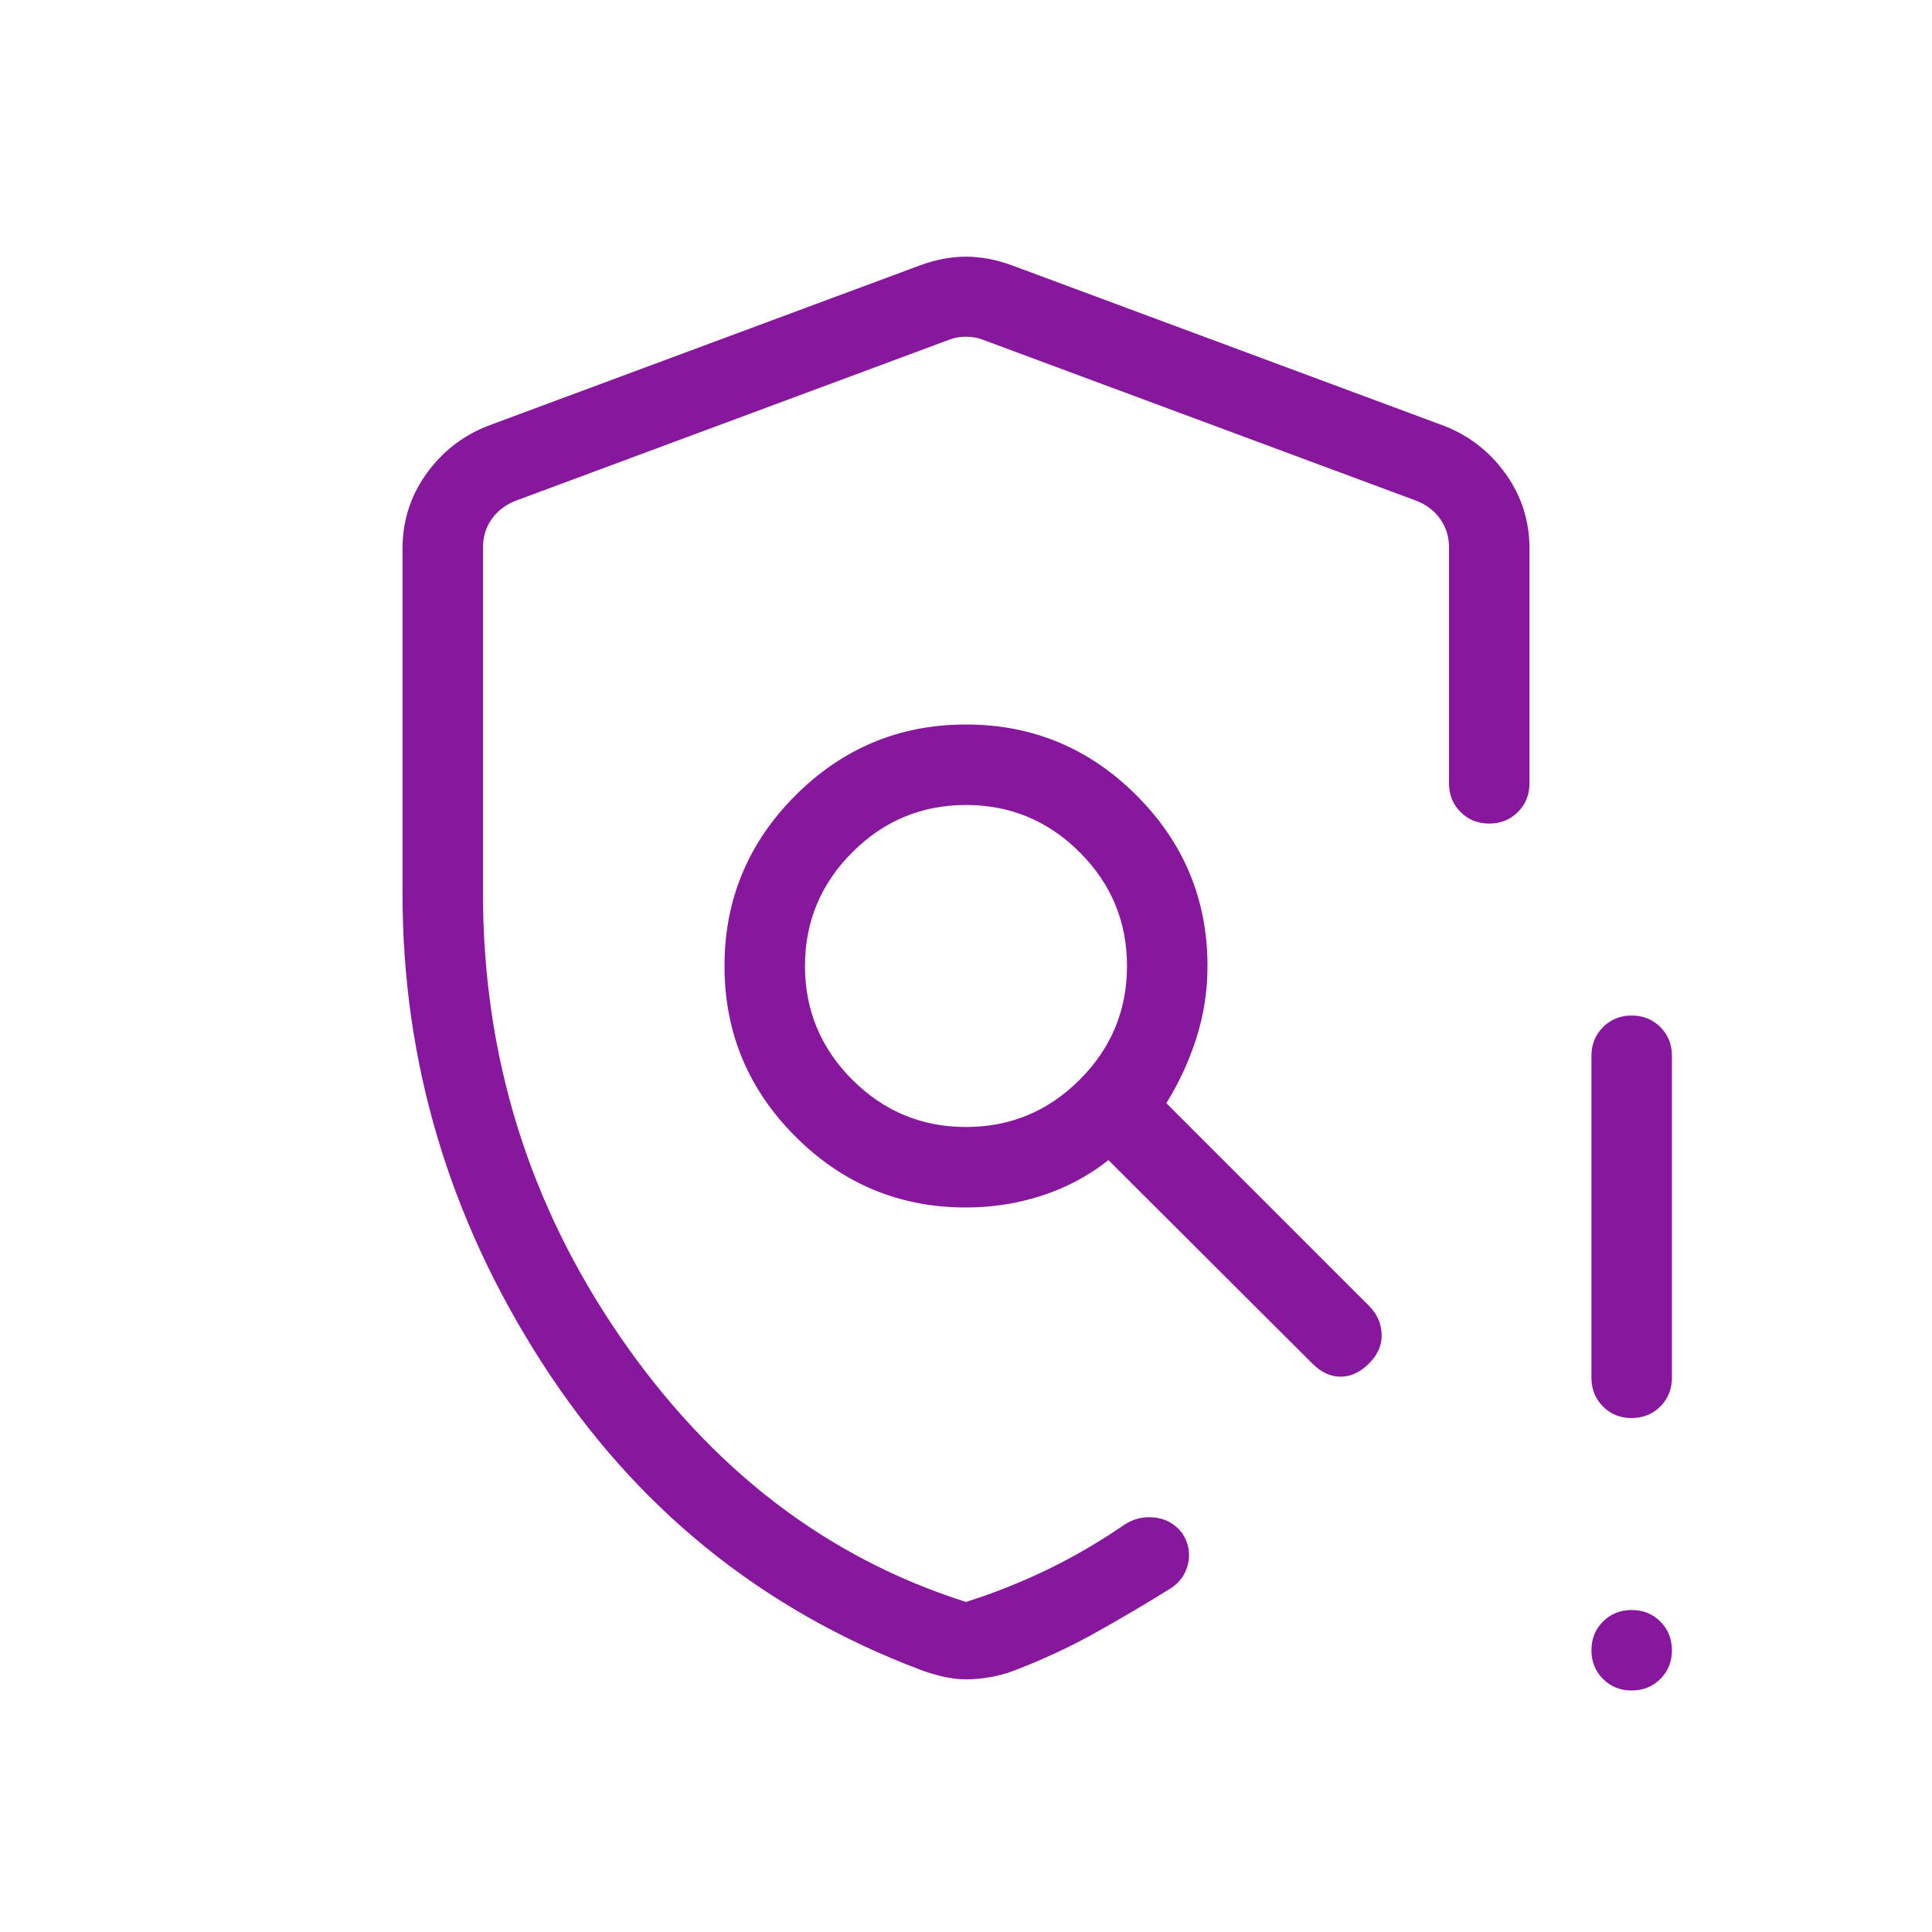<svg xmlns="http://www.w3.org/2000/svg" height="24px" viewBox="0 -960 960 960" width="24px" fill="#87189d"><path d="M480-125.54q-5.46 0-11.46-1.38-6-1.39-11.28-3.39-118.8-45-188.03-152.65Q200-390.62 200-516v-171.31q0-20.58 11.71-37.05 11.71-16.46 30.29-23.87l215.38-80q11.7-4.23 22.62-4.23 10.92 0 22.62 4.23l215.38 80q18.58 7.41 30.29 23.87Q760-707.89 760-687.31v116.54q0 8.5-5.76 14.25t-14.27 5.75q-8.51 0-14.24-5.75T720-570.77v-117.31q0-7.69-4.23-13.84-4.23-6.16-11.92-9.23l-215.39-80q-3.84-1.54-8.46-1.54-4.62 0-8.46 1.54l-215.39 80q-7.69 3.07-11.92 9.23-4.23 6.15-4.23 13.84V-516q0 121 68 220t172 132q20.62-6.54 39.96-15.85 19.35-9.3 38.19-22.15 7.08-4.92 15.61-3.95 8.53.98 13.7 7.8 4.62 7.07 2.91 14.97-1.7 7.89-8.52 12.33-19.23 12-38.47 22.66-19.23 10.65-40.4 18.65-5.52 2-11.52 3t-11.46 1ZM810.74-120q-8.51 0-14.24-5.76t-5.73-14.27q0-8.51 5.76-14.24 5.75-5.73 14.27-5.73 8.51 0 14.24 5.76t5.73 14.27q0 8.51-5.76 14.24T810.74-120Zm-19.97-155.38v-160q0-8.5 5.76-14.25 5.75-5.75 14.27-5.75 8.51 0 14.24 5.75t5.73 14.25v160q0 8.5-5.76 14.25t-14.27 5.75q-8.51 0-14.24-5.75t-5.73-14.25ZM480-480Zm0 80q33 0 56.5-23.5T560-480q0-33-23.5-56.5T480-560q-33 0-56.5 23.5T400-480q0 33 23.5 56.5T480-400Zm0 40q-49.5 0-84.75-35.25T360-480q0-49.5 35.25-84.75T480-600q49.5 0 84.75 35.25T600-480q0 18.51-5.5 35.75-5.5 17.25-14.96 32.4l100.77 100.77q5.84 5.85 6.23 13.89.38 8.04-6.23 14.65-6.62 6.62-14.16 6.62-7.53 0-14.15-6.62l-101.23-101q-14.92 11.77-33.12 17.66Q499.46-360 480-360Z"/></svg>